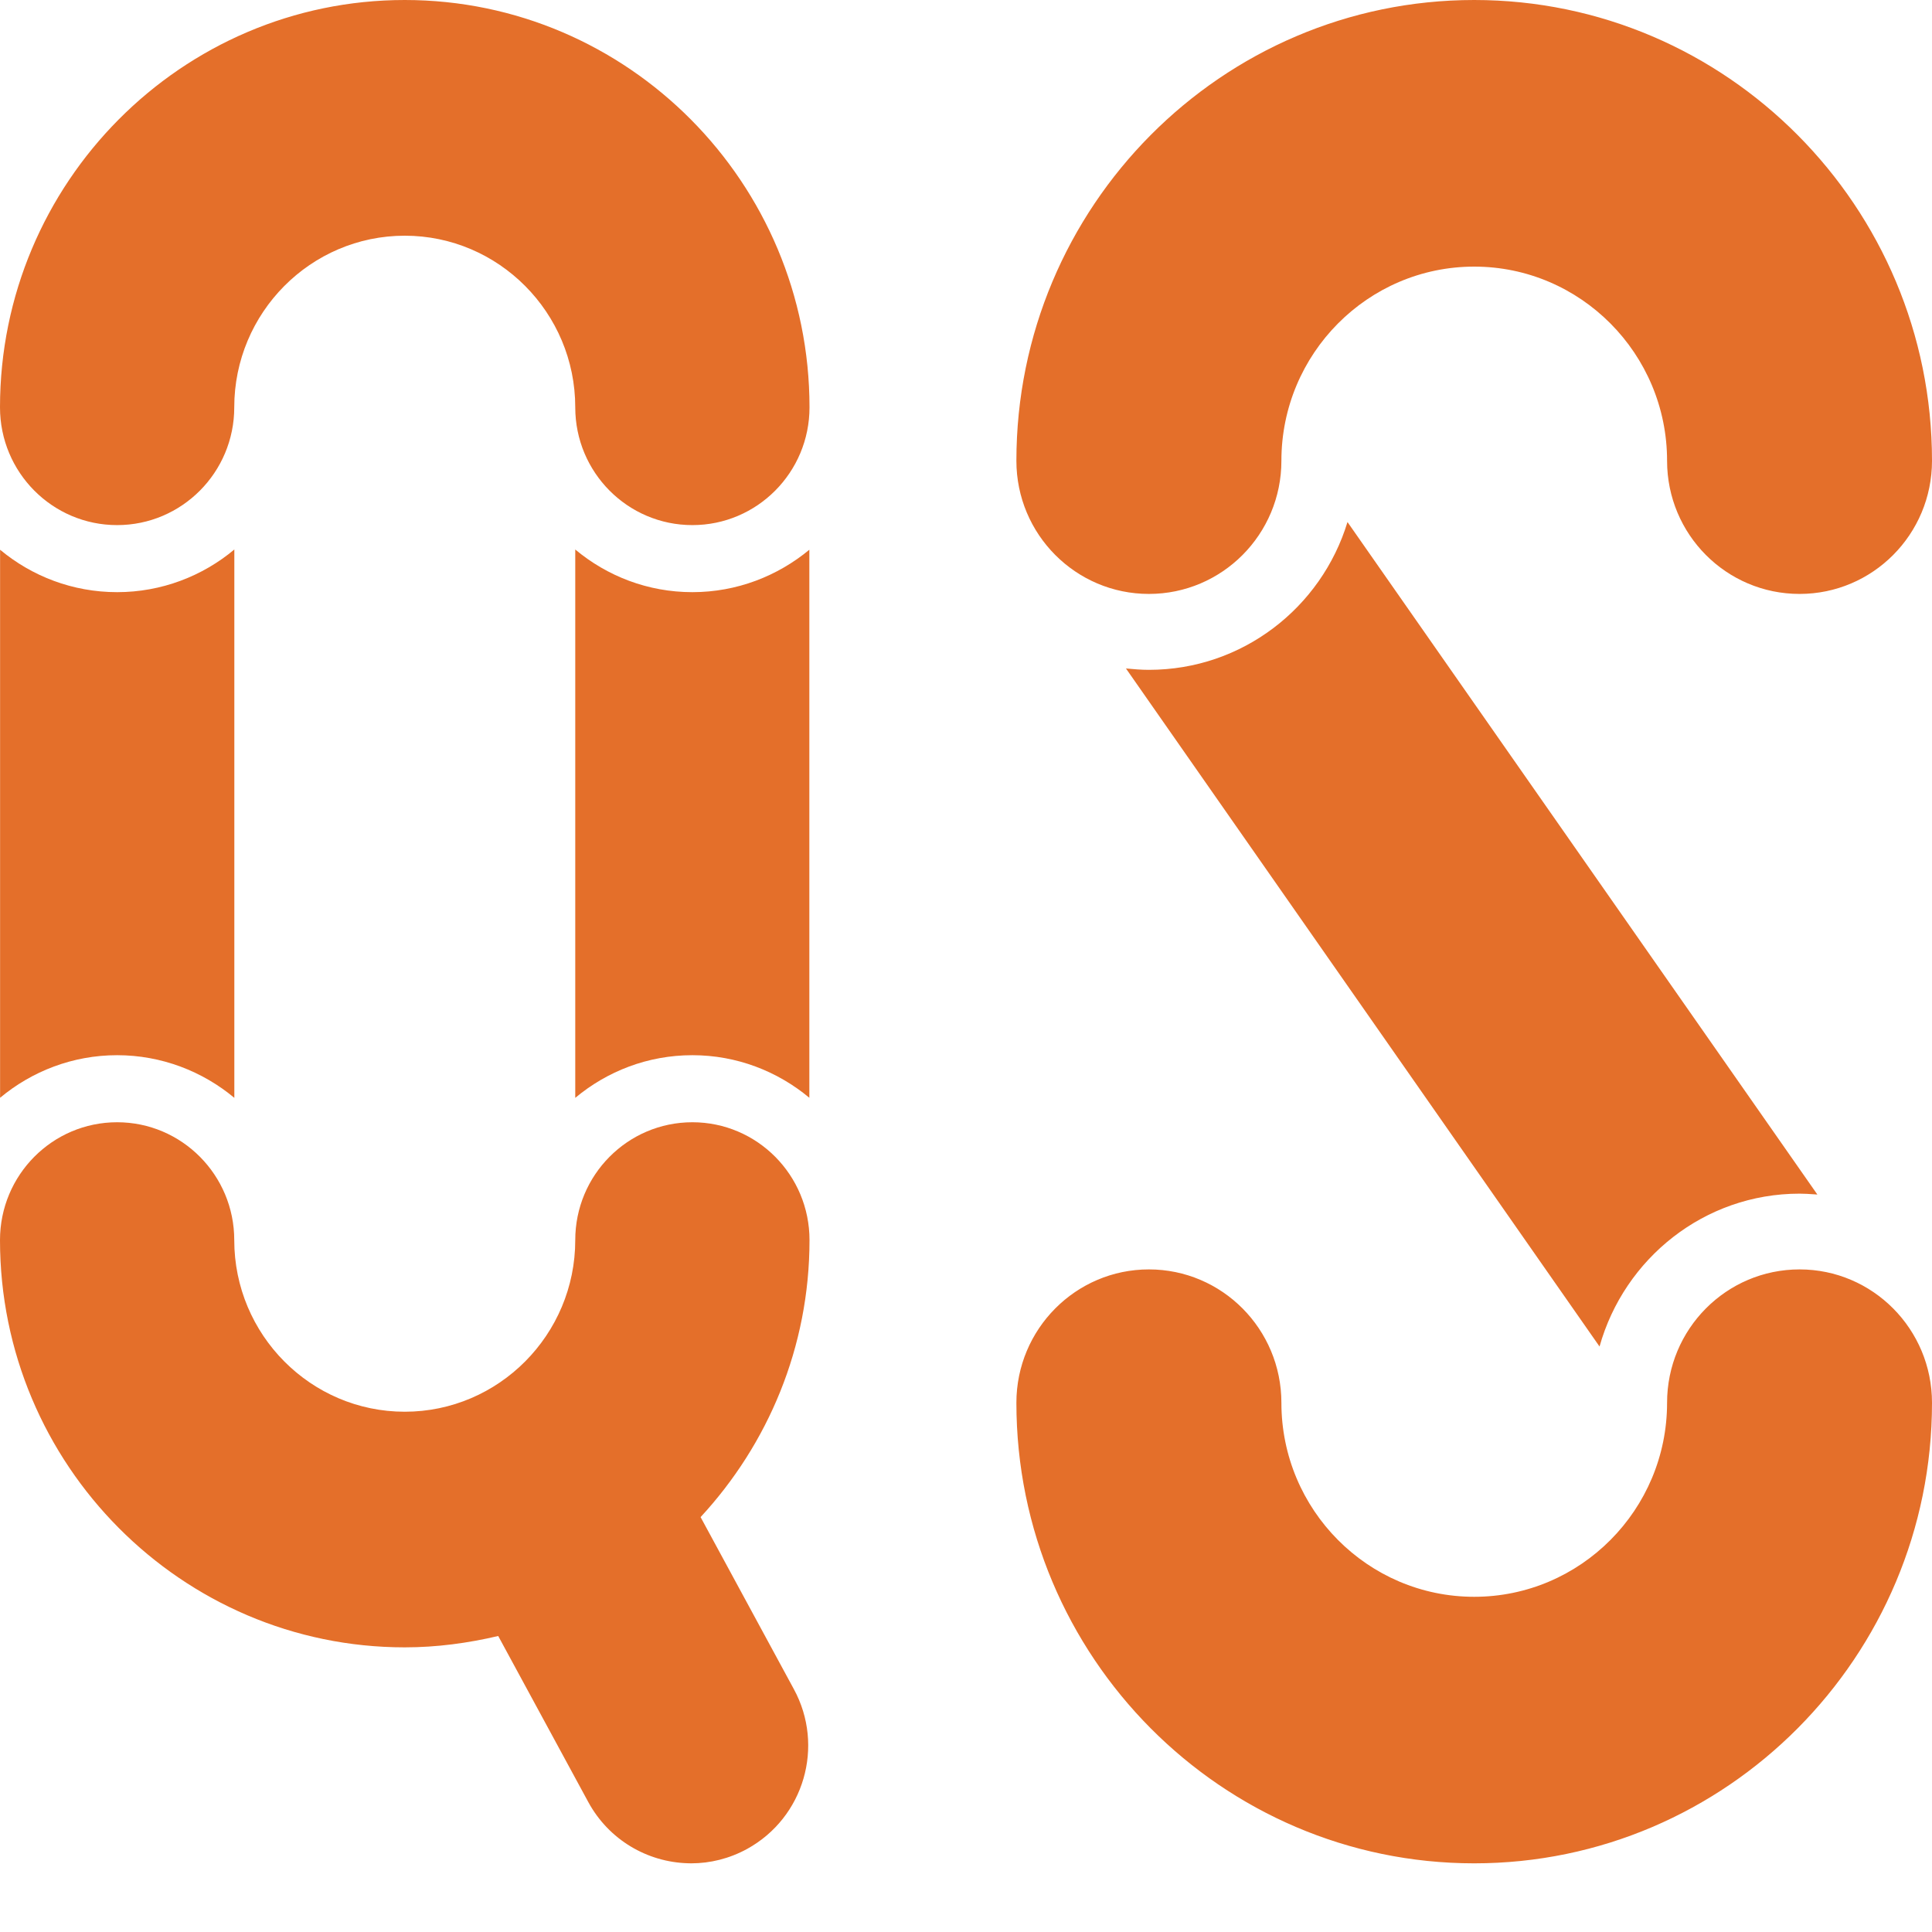 <svg width="24" height="24" viewBox="0 0 24 24" fill="none" xmlns="http://www.w3.org/2000/svg">
<path fill-rule="evenodd" clip-rule="evenodd" d="M5.028 0C2.257 0 0 2.27 0 5.06C0 5.868 0.651 6.523 1.455 6.523C2.258 6.523 2.91 5.868 2.91 5.06C2.91 3.885 3.86 2.928 5.028 2.928C6.195 2.928 7.146 3.885 7.146 5.06C7.146 5.868 7.797 6.523 8.601 6.523C9.405 6.523 10.056 5.868 10.056 5.06C10.056 2.27 7.8 0 5.028 0ZM8.601 13.941C7.797 13.941 7.146 14.597 7.146 15.405C7.146 16.58 6.195 17.537 5.028 17.537C3.86 17.537 2.91 16.58 2.91 15.405C2.91 14.597 2.258 13.941 1.455 13.941C0.651 13.941 0 14.597 0 15.405C0 18.194 2.257 20.464 5.028 20.464C5.427 20.464 5.814 20.411 6.189 20.323L7.307 22.384C7.564 22.858 8.044 23.132 8.545 23.146C8.558 23.147 8.572 23.147 8.586 23.147C8.822 23.147 9.06 23.089 9.281 22.968C9.988 22.579 10.247 21.691 9.861 20.982L8.703 18.846C9.539 17.942 10.056 16.735 10.056 15.405C10.056 14.597 9.405 13.941 8.601 13.941ZM2.911 13.638C2.517 13.309 2.007 13.108 1.455 13.108C0.903 13.108 0.396 13.308 0.001 13.637V6.829C0.396 7.158 0.903 7.356 1.455 7.356C2.007 7.356 2.517 7.156 2.911 6.826V13.638ZM8.601 7.356C8.047 7.356 7.541 7.156 7.146 6.826V13.638C7.541 13.308 8.047 13.108 8.601 13.108C9.153 13.108 9.659 13.308 10.054 13.637V6.829C9.659 7.156 9.153 7.356 8.601 7.356ZM18.313 0C15.177 0 12.626 2.568 12.626 5.724C12.626 6.638 13.364 7.378 14.272 7.378C15.181 7.378 15.918 6.638 15.918 5.724C15.918 4.394 16.992 3.312 18.313 3.312C19.634 3.312 20.709 4.394 20.709 5.724C20.709 6.638 21.445 7.378 22.355 7.378C23.263 7.378 24 6.638 24 5.724C24 2.568 21.448 0 18.313 0ZM13.987 8.304C14.082 8.313 14.176 8.321 14.272 8.321C15.432 8.321 16.416 7.548 16.739 6.485L22.576 14.839L22.534 14.836C22.474 14.832 22.414 14.828 22.355 14.828C21.172 14.828 20.177 15.633 19.87 16.727L13.987 8.304ZM20.709 17.426C20.709 16.511 21.445 15.769 22.355 15.769C23.263 15.769 24 16.511 24 17.426C24 20.579 21.448 23.147 18.313 23.147C15.177 23.147 12.626 20.579 12.626 17.426C12.626 16.511 13.364 15.769 14.272 15.769C15.181 15.769 15.918 16.511 15.918 17.426C15.918 18.755 16.992 19.836 18.313 19.836C19.634 19.836 20.709 18.755 20.709 17.426Z" fill="#E46F2A"/>
</svg>
